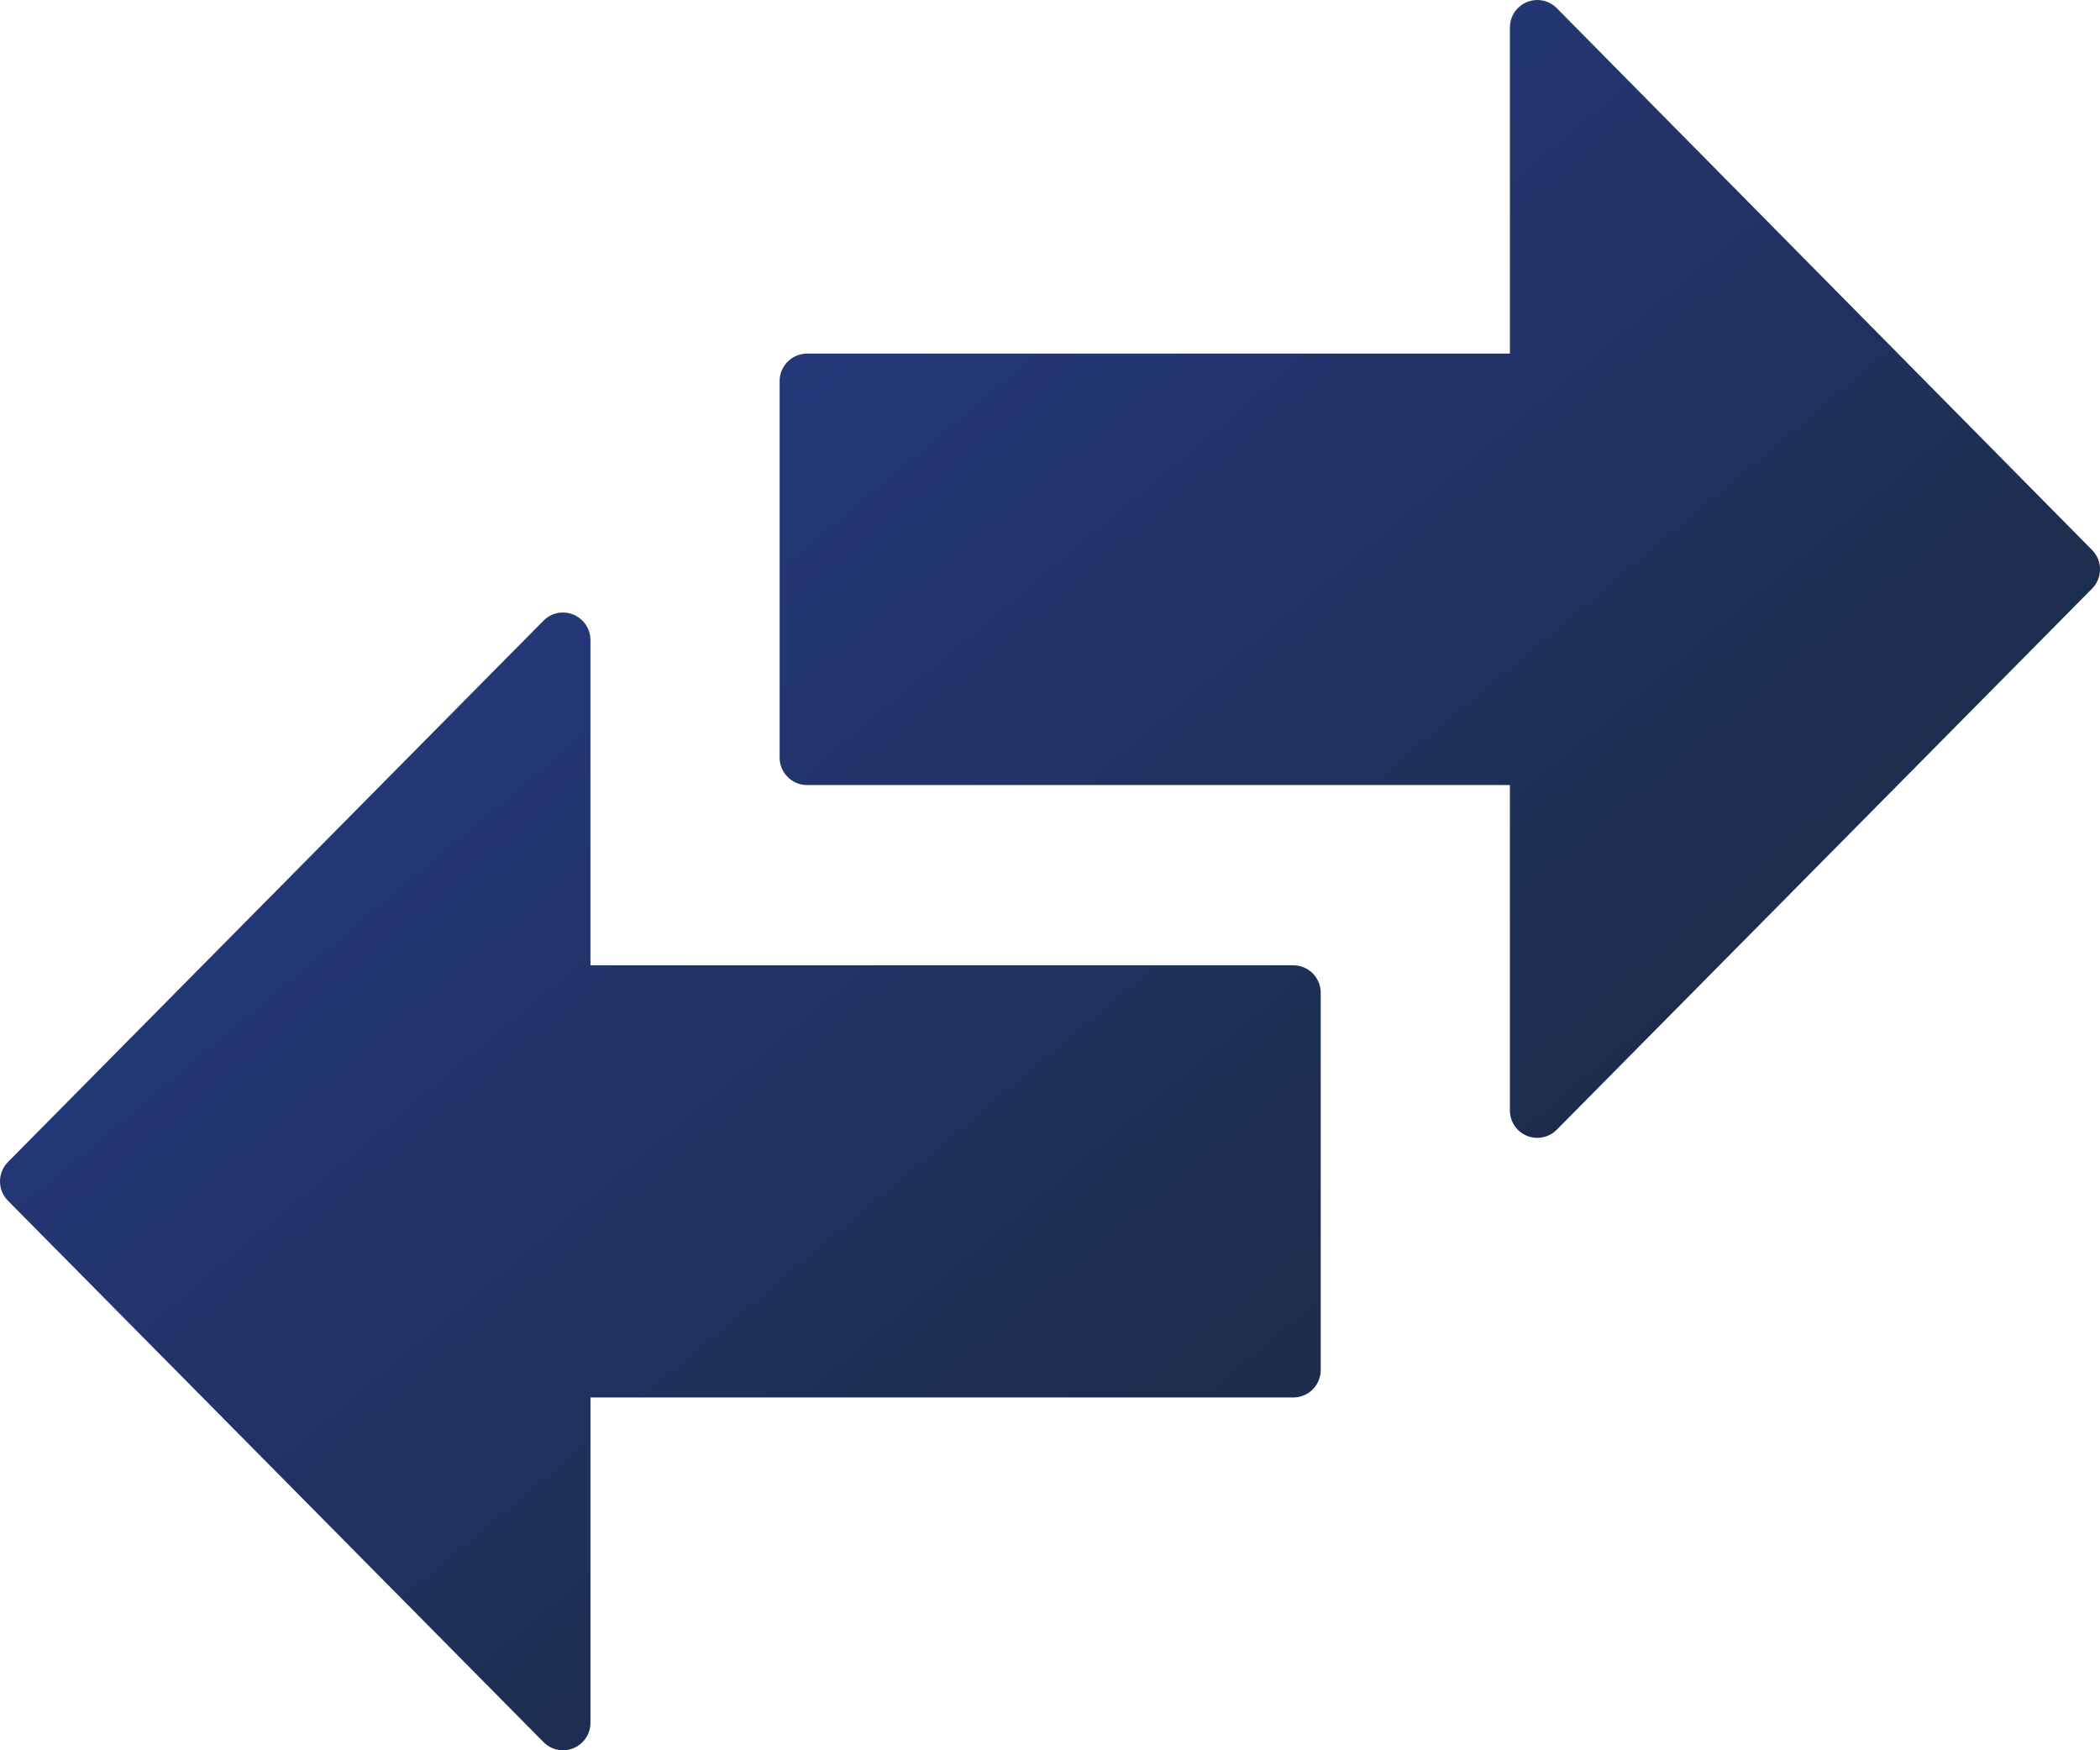 <?xml version="1.0" standalone="no"?>
<svg version="1.1" preserveAspectRatio="xMidYMid meet" viewBox="0 0 48 40" class="ng-element" data-id="ec309ba1fcffe3e6b3dda562e9affe8e" style="overflow: visible; width: 48px; height: 40px; filter: none;" xmlns="http://www.w3.org/2000/svg"><title>Shape013E3E5B-EBA7-4465-B7A1-32CEBD764FBD</title><desc>Created with Sketch.</desc><defs>
        <linearGradient x1="0%" y1="0%" x2="100%" y2="100%" id="linearGradient-1-013E3E5B-EBA7-4465-B7A1-32CEBD764FBD672" vector-effect="non-scaling-stroke">
            <stop stop-color="#29419B" offset="0%" vector-effect="non-scaling-stroke"/>
            <stop stop-color="#172328" offset="100%" vector-effect="non-scaling-stroke"/>
        </linearGradient>
    </defs><g id="Infographics" stroke="none" stroke-width="1" fill="none" fill-rule="evenodd">
        <g id="Infographics---Desktop" transform="translate(-696, -109)" fill="url(#linearGradient-1-013E3E5B-EBA7-4465-B7A1-32CEBD764FBD672)" fill-rule="nonzero">
            <g id="np_transfer_1463364_000000" transform="translate(696, 109)">
                <path d="M35.064,0.005 C34.748,0.043 34.512,0.31 34.512,0.629 L34.512,8.081 L18.443,8.081 C18.1,8.084 17.822,8.362 17.82,8.705 L17.82,17.317 C17.822,17.66 18.1,17.939 18.443,17.941 L34.512,17.941 L34.512,25.393 C34.519,25.643 34.672,25.866 34.906,25.959 C35.137,26.053 35.402,25.997 35.58,25.821 L47.823,13.448 C48.059,13.205 48.059,12.817 47.823,12.574 L35.58,0.183 C35.444,0.047 35.253,-0.018 35.064,0.004 L35.064,0.005 Z M12.802,14.001 C12.661,14.016 12.528,14.079 12.428,14.179 L0.185,26.553 C0.067,26.671 0,26.831 0,26.998 C0,27.166 0.067,27.326 0.185,27.444 L12.428,39.818 C12.608,39.996 12.877,40.05 13.111,39.951 C13.344,39.853 13.496,39.626 13.496,39.372 L13.496,31.937 L29.565,31.937 C29.908,31.935 30.186,31.657 30.188,31.313 L30.188,22.702 C30.192,22.535 30.128,22.372 30.01,22.249 C29.894,22.129 29.732,22.062 29.565,22.06 L13.496,22.06 L13.496,14.625 C13.496,14.447 13.42,14.278 13.287,14.16 C13.155,14.039 12.98,13.984 12.802,14.001 L12.802,14.001 Z" id="Shape" vector-effect="non-scaling-stroke"/>
            </g>
        </g>
    </g></svg>